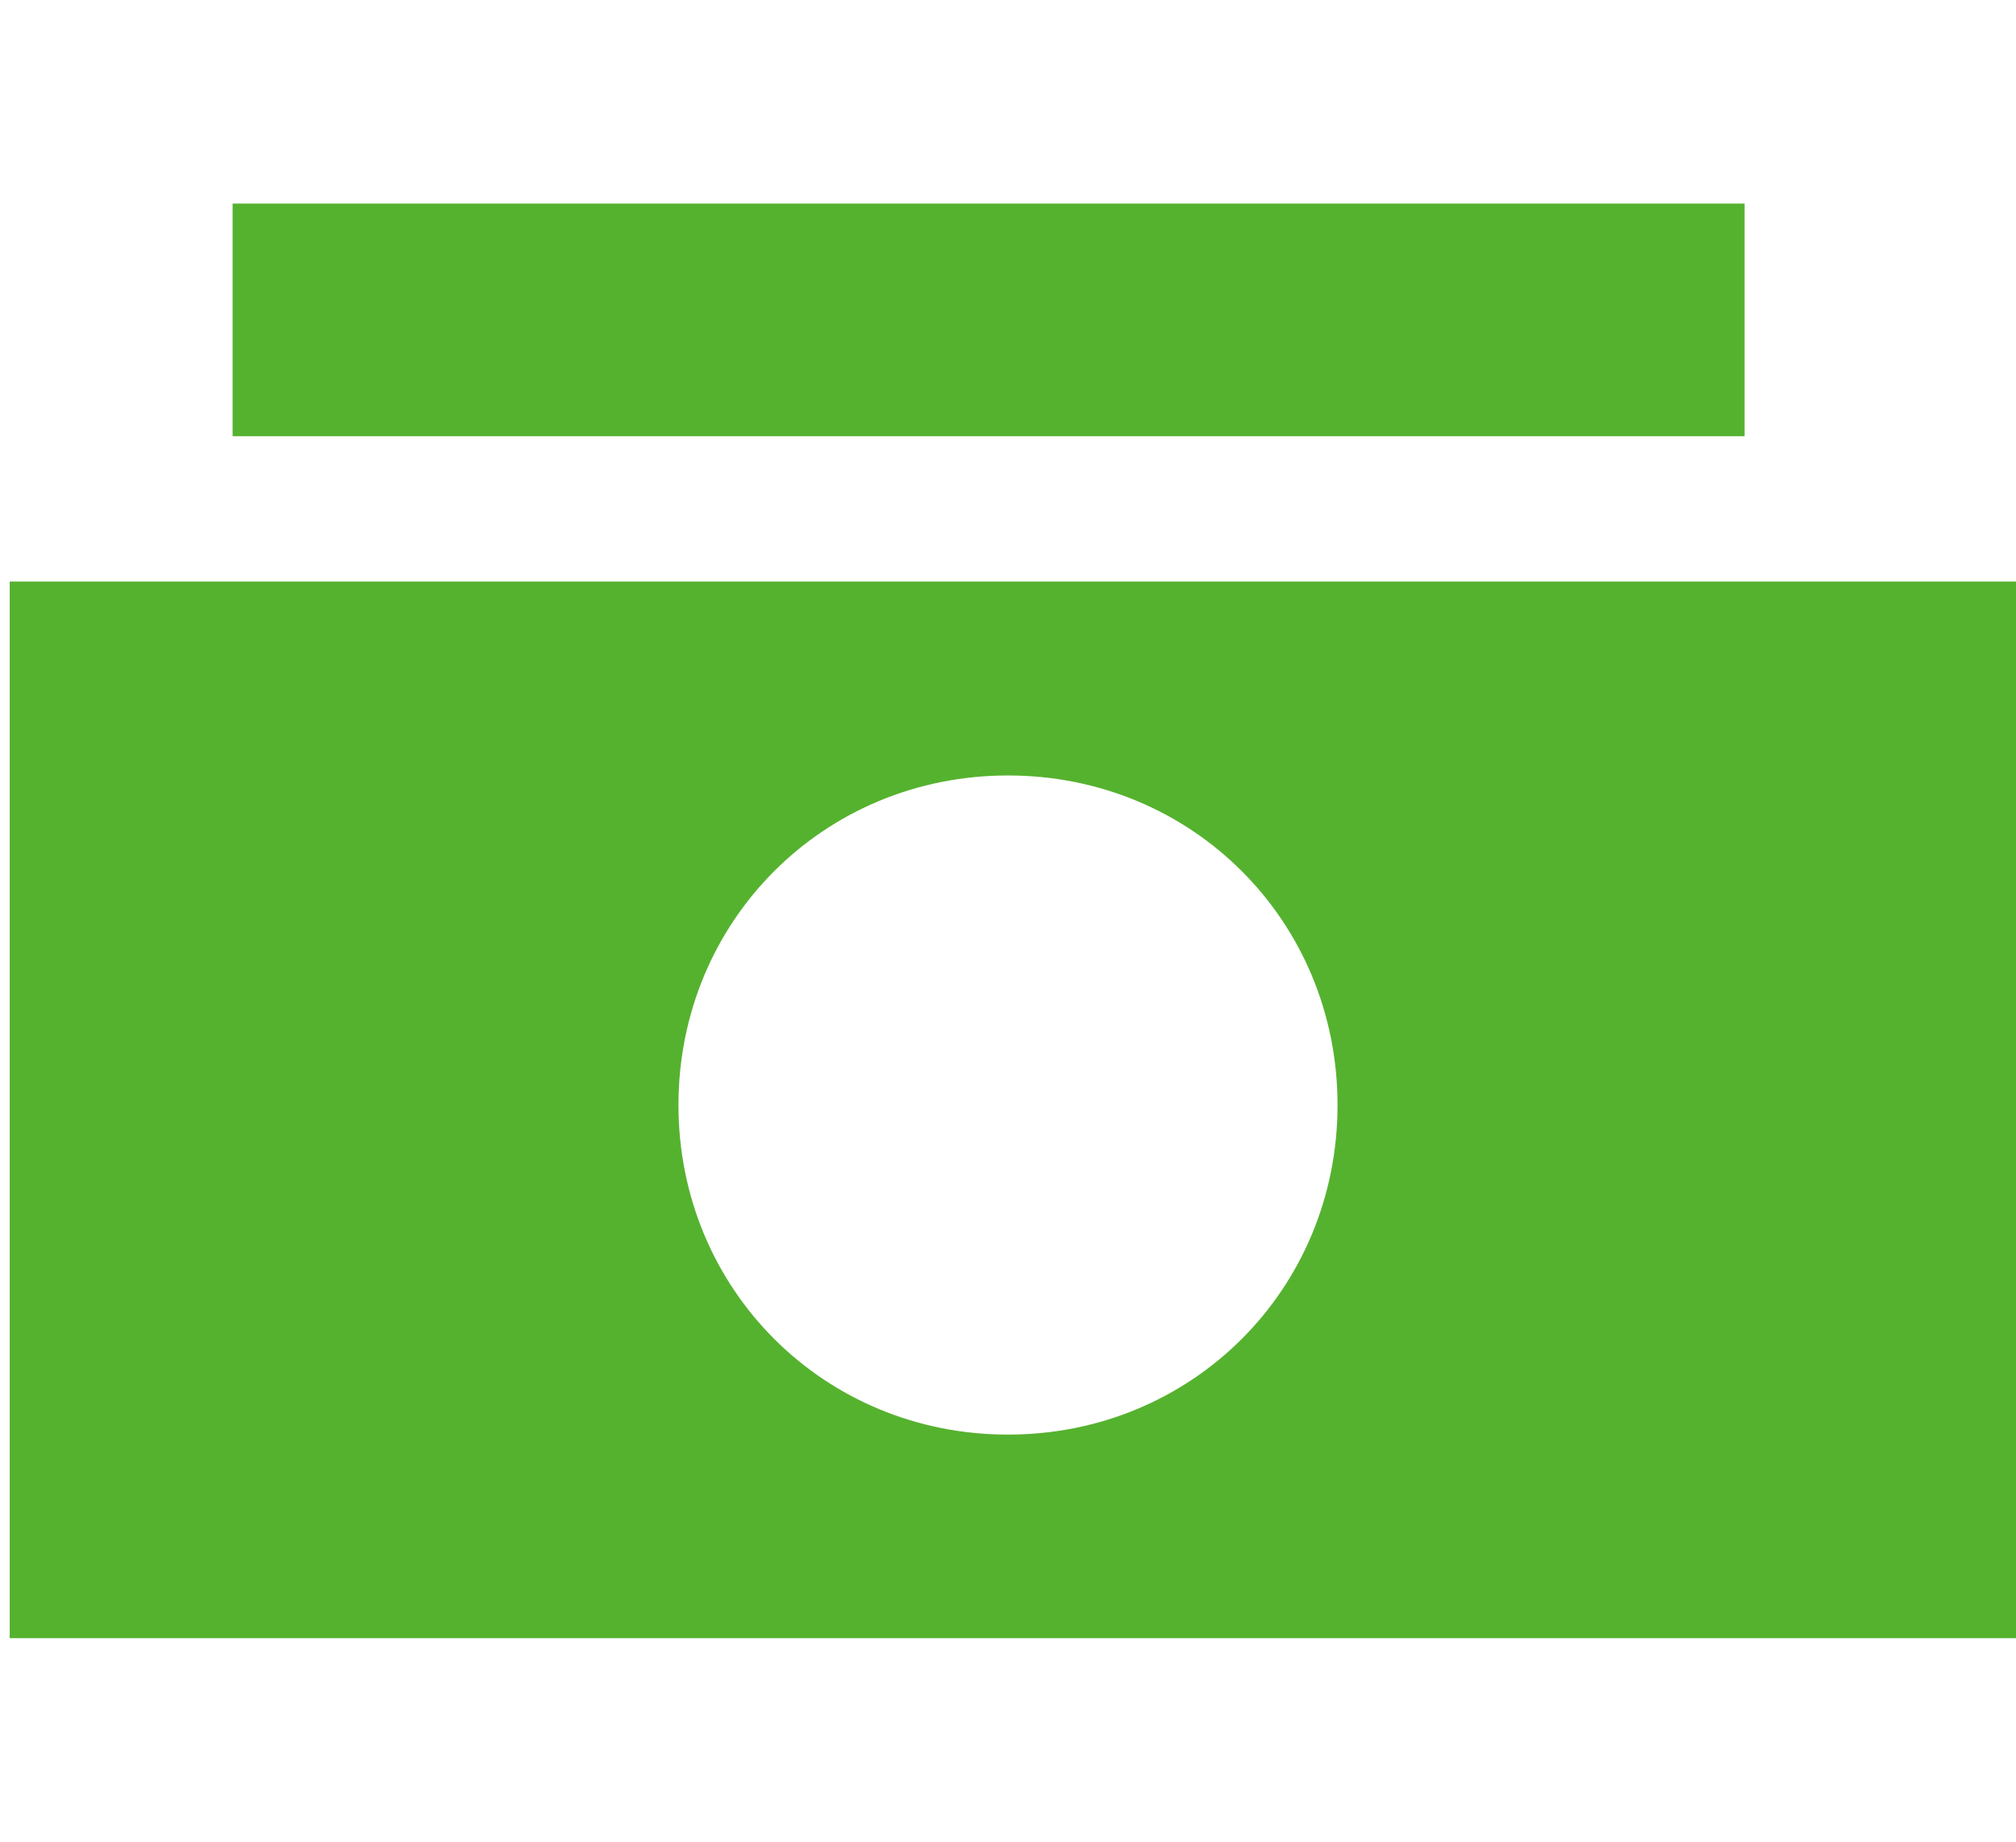 <?xml version="1.0" encoding="utf-8"?>
<!-- Generator: Adobe Illustrator 24.1.0, SVG Export Plug-In . SVG Version: 6.00 Build 0)  -->
<svg version="1.1" id="Layer_1" xmlns="http://www.w3.org/2000/svg" xmlns:xlink="http://www.w3.org/1999/xlink" x="0px" y="0px"
	 viewBox="0 0 20.8 19" style="enable-background:new 0 0 20.8 19;" xml:space="preserve">
<style type="text/css">
	.st0{fill:#55B22F;}
</style>
<desc>Created with Sketch.</desc>
<g>
	<rect x="2.4" y="2.1" class="st0" width="15.6" height="2.4"/>
	<path class="st0" d="M0.1,6v10.9h20.7V6H0.1z M10.4,14.8c-1.9,0-3.4-1.5-3.4-3.4s1.5-3.4,3.4-3.4s3.4,1.5,3.4,3.4
		S12.3,14.8,10.4,14.8z"/>
</g>
</svg>
